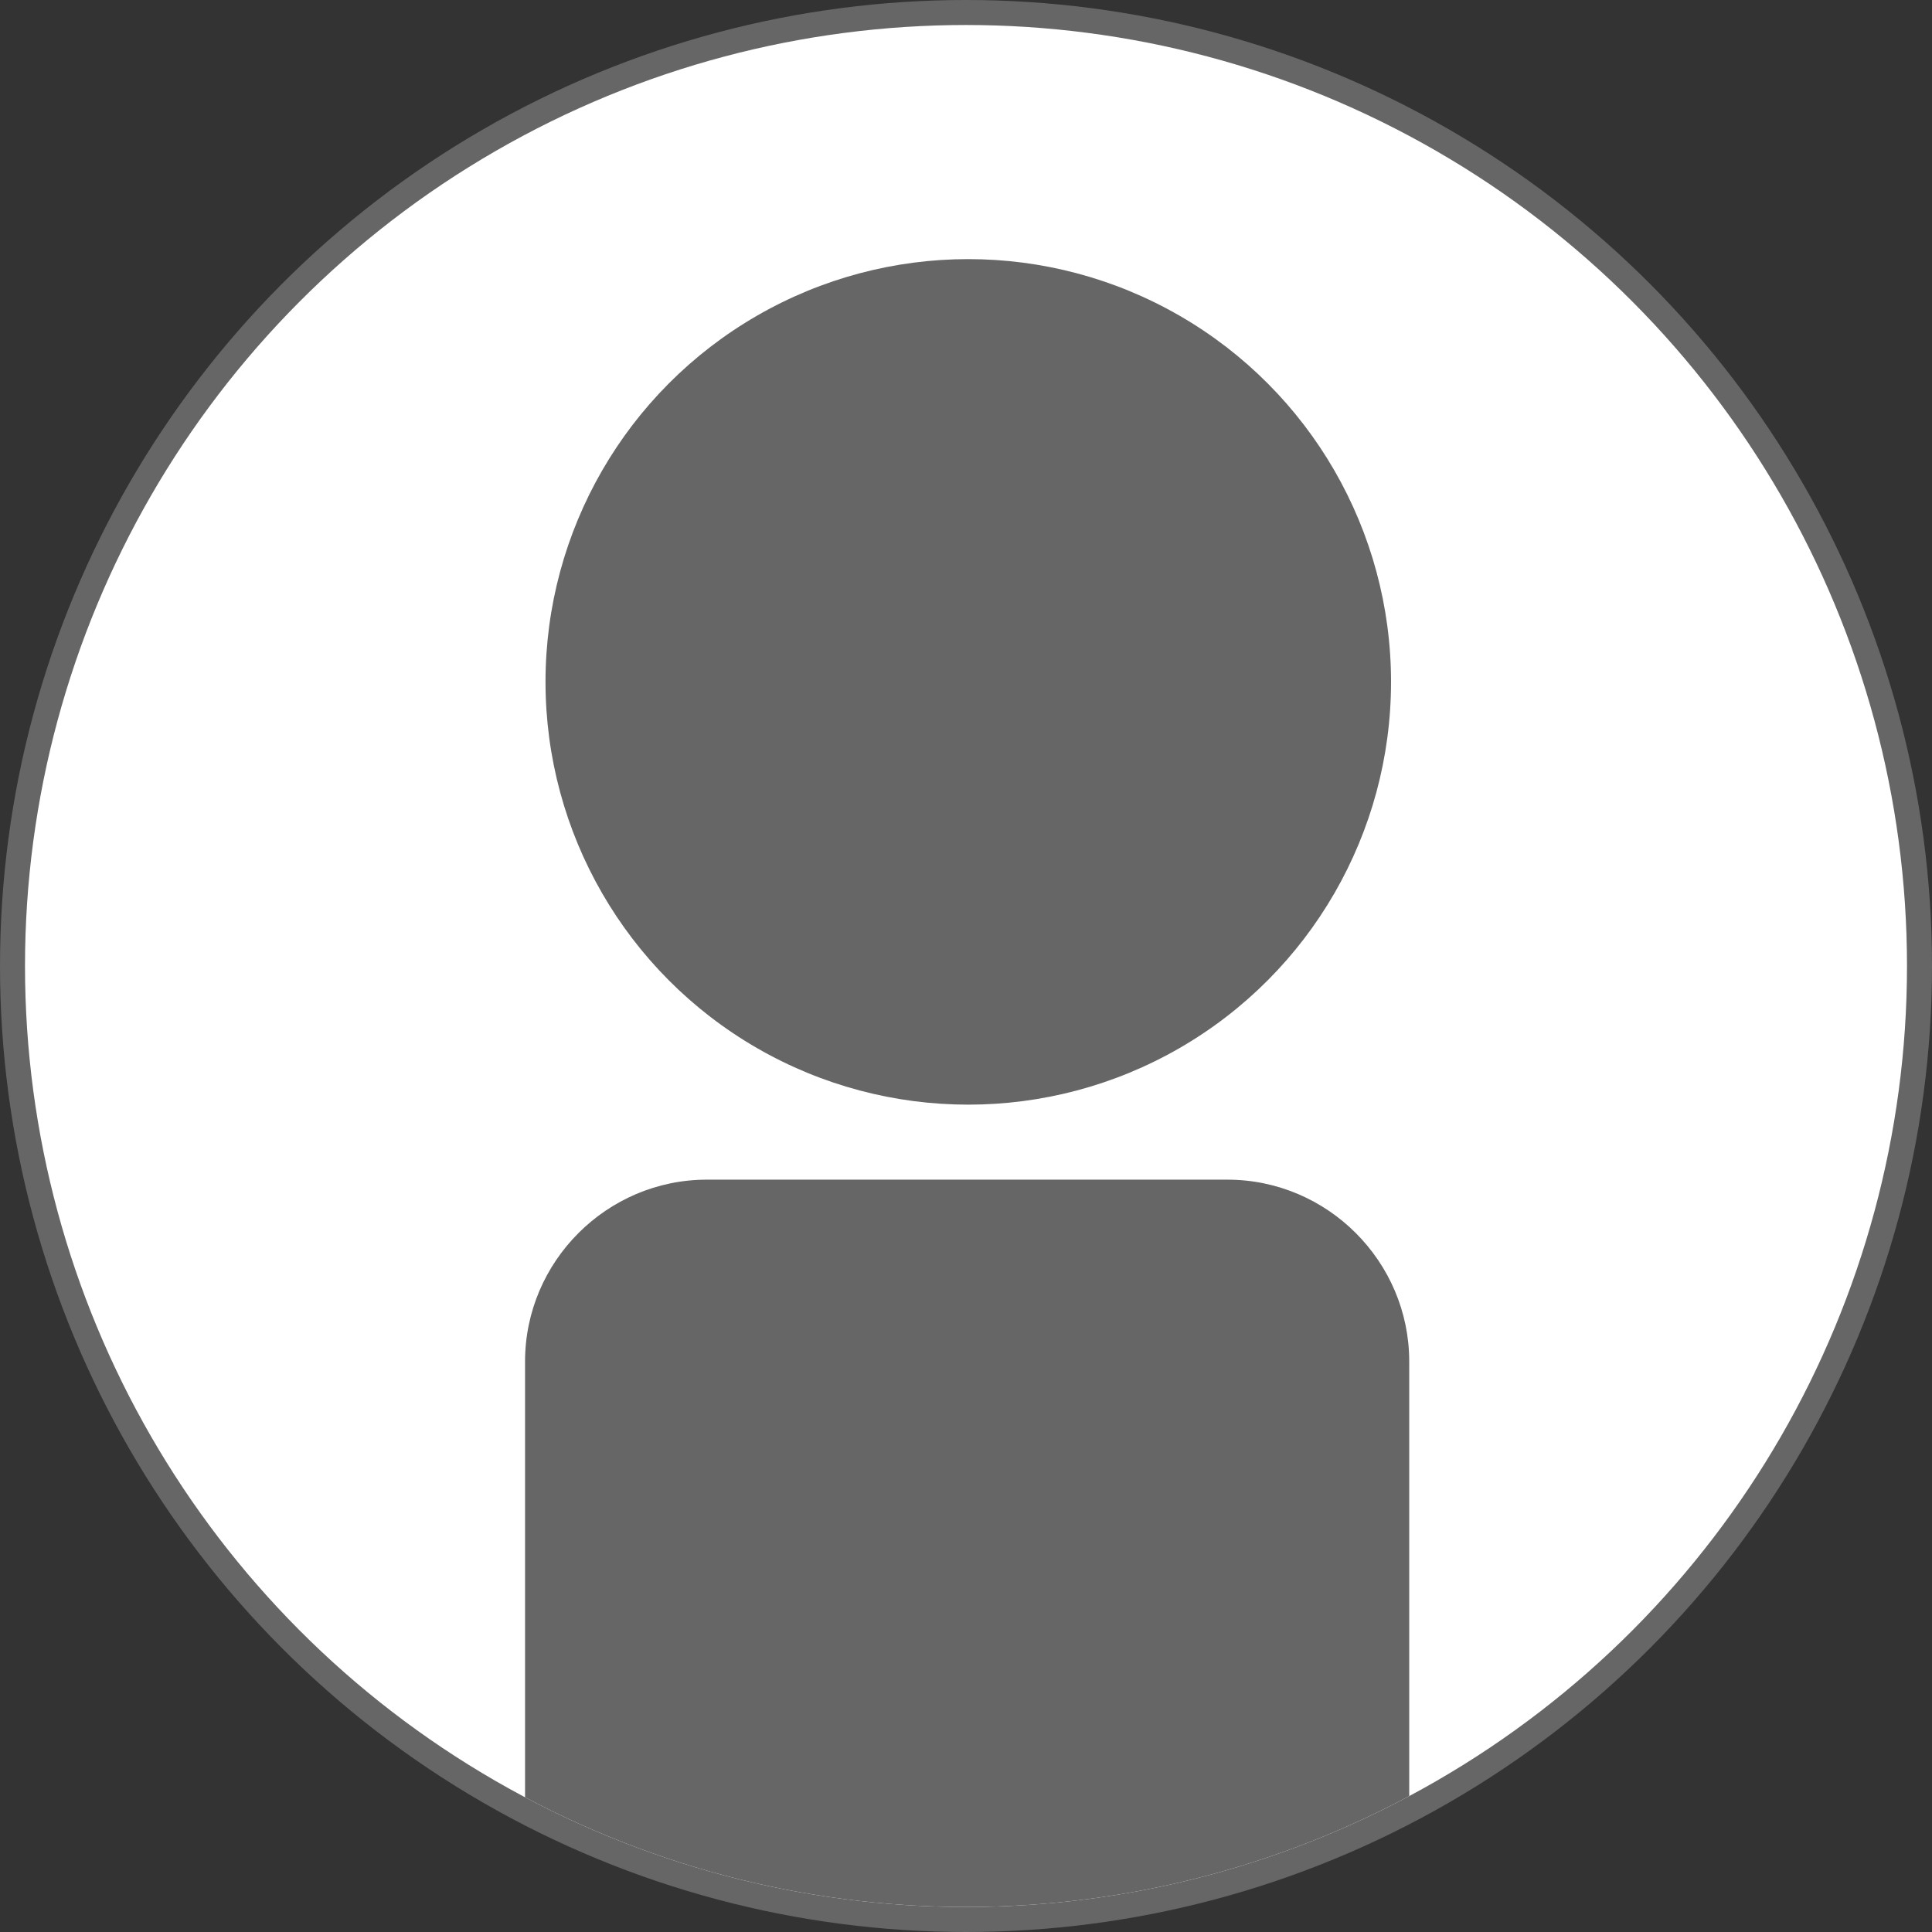 <?xml version="1.0" encoding="utf-8"?>
<!-- Generator: Adobe Illustrator 26.3.1, SVG Export Plug-In . SVG Version: 6.00 Build 0)  -->
<svg version="1.1" xmlns="http://www.w3.org/2000/svg" xmlns:xlink="http://www.w3.org/1999/xlink" x="0px" y="0px"
	 viewBox="0 0 85 85" style="enable-background:new 0 0 85 85;" xml:space="preserve">
<rect x="0" y="0" width="85" height="85" fill="#333333" stroke="none"/>
<style type="text/css">
	.st0{fill:#666666;}
	.st1{fill:#FFFFFF;}
	.st2{clip-path:url(#SVGID_00000021806151349512537250000011964264819745222551_);}
</style>
<g id="レイヤー_1">
</g>
<g id="文字">
	<g>
		<circle class="st0" cx="42.5" cy="42.5" r="42.5"/>
		<circle class="st1" cx="42.5" cy="42.5" r="41.4"/>
		<g>
			<defs>
				<circle id="SVGID_1_" cx="42.5" cy="42.5" r="41.4"/>
			</defs>
			<clipPath id="SVGID_00000104685677345245513930000015304456592548494494_">
				<use xlink:href="#SVGID_1_"  style="overflow:visible;"/>
			</clipPath>
			
				<g id="_x33_5_00000141455874255180139370000000863414006406691480_" style="clip-path:url(#SVGID_00000104685677345245513930000015304456592548494494_);">
				<circle class="st0" cx="42.6" cy="30" r="18.6"/>
				<path class="st0" d="M31.1,51.9c-4.4,0-8,3.6-8,8v25.8h38.9V59.9c0-4.4-3.6-8-8-8L31.1,51.9z"/>
			</g>
		</g>
	</g>
</g>
</svg>
